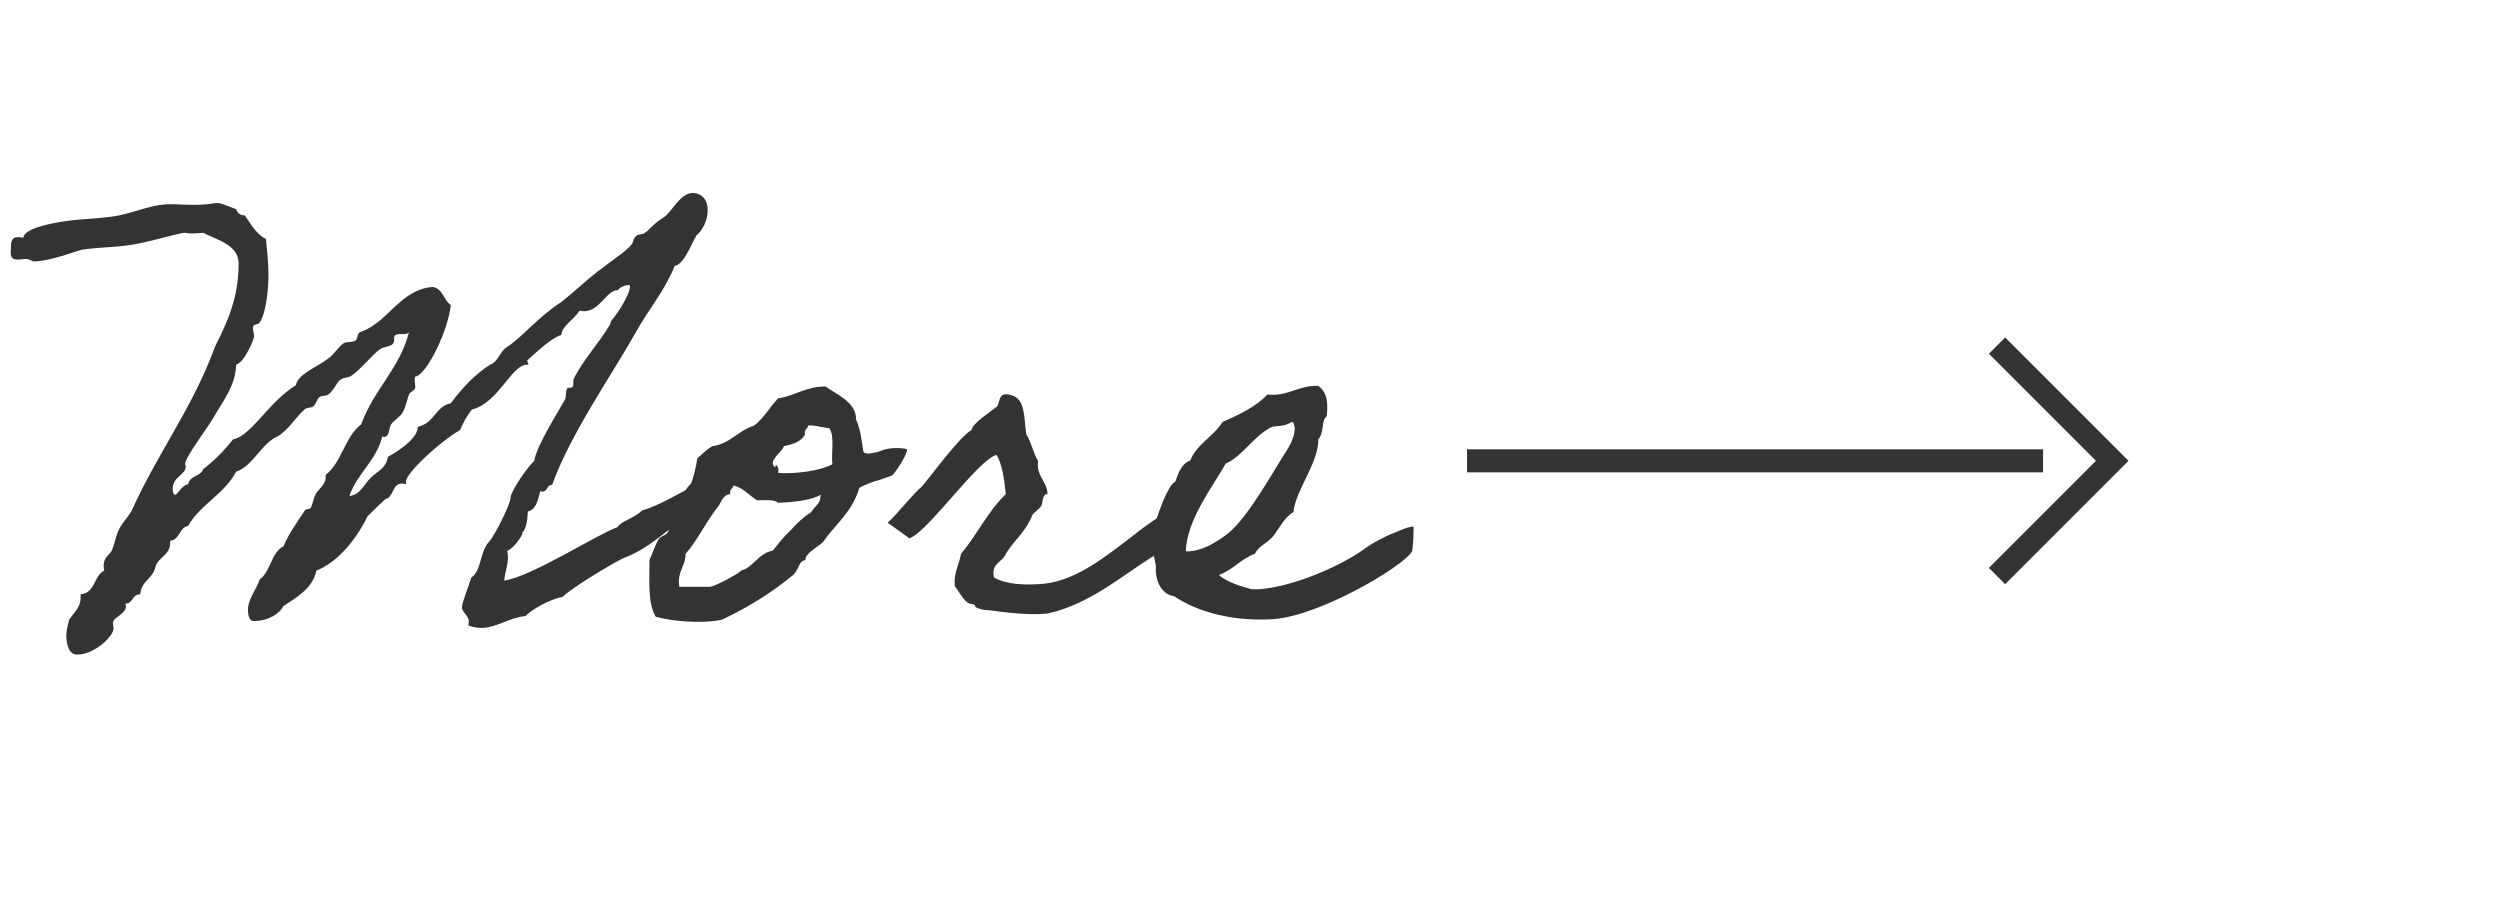 <svg width="217" height="80" viewBox="0 0 217 80" fill="none" xmlns="http://www.w3.org/2000/svg">
<path d="M122.696 45.697C122.696 45.805 122.696 47.641 122.534 47.911C121.724 49.207 114.542 53.473 110.492 53.743C107.09 53.959 103.958 53.149 101.906 51.745C100.664 51.583 100.232 50.125 100.34 49.153C100.124 48.073 99.8 46.723 100.124 45.481C100.124 45.481 100.34 45.373 100.34 45.211C100.502 44.671 101.366 42.079 102.014 41.809C102.284 41.053 102.554 40.243 103.31 39.973C103.904 38.515 105.362 37.867 106.118 36.625C107.576 35.977 108.98 35.329 110.006 34.249C111.896 34.411 112.652 33.439 114.434 33.493C115.19 34.087 115.244 34.789 115.19 35.815C115.19 36.247 115.082 36.139 114.974 36.355C114.758 36.733 114.866 37.651 114.434 38.137C114.434 40.243 112.436 42.565 112.274 44.455C111.518 44.833 110.978 45.967 110.492 46.561C110.006 47.155 109.25 47.371 108.926 48.073C107.684 48.505 107.036 49.477 105.794 49.909C106.604 50.611 107.9 50.935 108.656 51.151H109.196C112.058 50.989 116.324 49.207 118.592 47.533C119.078 47.155 120.158 46.615 120.644 46.399C121.13 46.237 122.156 45.697 122.696 45.697ZM112.112 36.625C111.41 37.111 110.708 36.895 110.276 37.111C108.71 37.975 107.846 39.595 106.388 40.243C105.416 42.025 102.986 45.103 102.932 47.857C103.742 47.911 104.714 47.479 105.038 47.317C105.686 46.939 106.064 46.723 106.604 46.291C108.224 44.995 110.33 41.269 111.302 39.703C111.788 38.947 112.382 38.137 112.382 37.111C112.328 36.949 112.328 36.625 112.112 36.625Z" fill="#333333"/>
<path d="M98.48 46.399C99.29 45.697 101.234 44.455 101.234 44.401C101.234 44.347 101.936 46.453 101.936 46.453C101.936 46.453 100.046 48.451 99.992 48.343C97.184 50.125 94.538 52.447 90.92 53.257C89.192 53.419 87.248 53.149 86.006 52.987C85.466 52.933 85.304 52.987 84.71 52.717C84.602 52.663 84.71 52.501 84.44 52.447C83.738 52.447 83.36 51.475 82.874 50.881C82.766 49.693 83.252 49.045 83.414 48.073C84.872 46.345 85.682 44.455 87.302 42.889C87.194 41.755 86.978 40.189 86.492 39.487C84.926 39.865 80.444 46.291 78.932 46.723C78.932 46.723 76.988 45.319 77.042 45.373C77.852 44.671 79.31 42.781 80.012 42.241C80.714 41.431 83.36 37.813 84.332 37.327C84.386 36.733 86.114 35.653 86.546 35.275C86.816 34.951 86.6 33.925 87.788 34.303C89.03 34.627 88.868 36.301 89.084 37.705C89.516 38.353 89.678 39.325 90.11 40.027C89.894 41.269 90.92 41.809 90.92 42.889C90.434 42.889 90.542 43.645 90.38 43.915C90.164 44.239 89.786 44.455 89.624 44.671C89.03 46.183 88.112 46.777 87.302 48.073C87.032 48.829 86.006 48.829 86.276 50.125C87.302 50.719 88.922 50.827 90.65 50.665C93.674 50.341 96.428 47.911 98.48 46.399Z" fill="#333333"/>
<path d="M59.992 41.971C60.208 41.377 60.424 40.513 60.532 39.757C60.748 39.649 61.234 39.055 61.828 38.731C63.394 38.515 64.042 37.381 65.446 36.949C66.31 36.301 66.796 35.329 67.552 34.573C69.01 34.357 69.928 33.547 71.656 33.547C72.52 34.195 74.356 34.897 74.302 36.409C74.734 37.327 74.788 38.353 74.95 39.217C75.004 39.325 75.274 39.433 75.706 39.325C76.462 39.163 75.76 39.379 76.516 39.109C77.434 38.731 78.73 38.947 78.73 39.001C78.784 39.433 77.704 41.053 77.434 41.269C77.326 41.323 77.11 41.377 76.678 41.539C75.814 41.863 76.354 41.593 75.544 41.917C74.68 42.241 74.572 42.349 74.572 42.403C73.924 44.509 72.52 45.481 71.44 47.047C71.116 47.371 69.766 48.127 69.928 48.613C69.28 48.721 69.496 49.207 68.848 49.909C67.012 51.421 64.96 52.717 62.638 53.797C60.802 54.175 58.21 53.905 56.914 53.527C56.212 52.393 56.374 50.395 56.374 48.613C56.644 48.019 56.86 47.317 57.184 46.777C57.292 46.561 57.832 46.453 57.94 46.237C58.156 45.913 58.048 45.535 58.21 45.211C58.858 44.077 59.074 42.835 59.992 41.971ZM70.144 36.949C70.09 37.273 69.766 37.273 69.874 37.705C69.55 38.353 68.794 38.569 68.038 38.731C67.876 39.271 66.58 40.027 67.282 40.567C67.336 40.135 67.66 40.567 67.552 41.053C69.118 41.161 71.278 40.837 72.25 40.297C72.142 39.271 72.466 37.813 71.98 37.165C71.656 37.165 70.522 36.841 70.144 36.949ZM63.664 42.133C63.61 42.457 63.286 42.457 63.394 42.889C62.746 42.943 62.638 43.537 62.368 43.915C61.288 45.265 60.532 46.939 59.506 48.073C59.506 49.207 58.75 49.585 58.966 50.935H61.612C62.152 50.881 64.042 49.801 64.204 49.639C64.42 49.423 64.42 49.531 64.744 49.369C65.554 48.883 66.04 47.965 67.066 47.803C67.552 47.209 68.038 46.561 68.632 46.021C69.172 45.427 69.712 44.887 70.414 44.455C70.792 43.807 71.224 43.807 71.224 42.943C70.36 43.483 68.632 43.591 67.552 43.645C67.174 43.321 66.418 43.429 65.716 43.429C65.014 42.997 64.528 42.349 63.664 42.133Z" fill="#333333"/>
<path d="M55.758 44.293C57.108 43.969 59.646 42.403 59.754 42.457C59.808 42.565 59.268 44.455 59.268 44.779V44.833C59.376 44.887 56.352 47.641 54.354 48.343C53.382 48.721 49.44 51.151 48.846 51.799C47.766 52.015 46.254 52.825 45.606 53.473C44.094 53.635 43.122 54.499 41.772 54.499C41.394 54.499 41.07 54.445 40.638 54.283C40.692 54.175 40.692 54.067 40.692 53.959C40.692 53.419 40.098 53.149 40.098 52.717C40.098 52.285 40.638 51.043 40.908 50.125C41.826 49.531 41.61 47.911 42.474 46.993C42.852 46.615 44.31 43.807 44.31 43.213C44.31 42.673 45.822 40.459 46.362 40.027C46.578 38.677 48.414 35.815 49.008 34.735C49.224 34.411 49.008 33.655 49.386 33.655H49.548C49.602 33.655 49.764 33.601 49.764 33.385V32.953C50.574 31.279 51.924 29.875 52.896 28.255C53.058 27.985 52.95 27.985 53.112 27.769C53.382 27.499 54.678 25.663 54.678 24.853C54.678 24.745 54.624 24.745 54.516 24.745C54.192 24.745 53.706 25.015 53.652 25.177C52.626 25.177 52.086 27.013 50.682 27.013C50.574 27.013 50.466 27.013 50.304 26.959C49.818 27.769 48.738 28.309 48.738 29.065C47.658 29.389 45.768 31.333 45.768 31.279C45.768 31.387 45.822 31.495 45.876 31.657H45.714C44.418 31.657 43.23 35.005 40.962 35.545C40.53 36.085 40.206 36.679 39.936 37.327C38.154 38.353 35.238 41.053 35.238 41.809V42.025C35.13 42.025 35.022 41.971 34.914 41.971C33.996 41.971 34.212 43.159 33.456 43.321C32.916 43.807 32.646 44.077 31.89 44.833C31.836 44.941 30.27 48.397 27.462 49.531C27.138 51.043 25.842 51.799 24.6 52.609C24.276 53.257 23.304 53.905 22.008 53.905C21.576 53.905 21.522 53.203 21.522 52.933C21.522 51.961 22.278 51.151 22.548 50.287C23.52 49.585 23.52 47.965 24.6 47.425C25.086 46.291 25.788 45.319 26.436 44.347C26.544 44.131 26.868 44.239 26.976 44.077C27.138 43.807 27.192 43.213 27.462 42.781C27.678 42.457 28.272 42.025 28.272 41.431V41.215C29.676 40.135 29.946 37.867 31.35 36.841C32.484 33.709 34.698 32.035 35.508 28.795C35.346 29.227 34.266 28.741 34.212 29.281V29.497C34.212 30.199 33.348 29.983 32.916 30.361C32.376 30.793 31.728 31.549 31.08 32.143C30.108 33.061 30.162 32.575 29.568 32.953C29.244 33.115 28.974 33.925 28.488 34.249C28.272 34.411 27.948 34.303 27.732 34.465C27.516 34.627 27.408 35.113 27.192 35.275C26.976 35.437 26.652 35.329 26.436 35.545C25.626 36.247 25.086 37.273 24.114 37.867C22.71 38.461 21.954 40.459 20.496 40.945C19.47 42.889 17.31 43.861 16.338 45.643C15.528 45.805 15.636 46.831 14.772 46.939V47.101C14.772 48.235 13.692 48.343 13.476 49.261C13.26 50.233 12.234 50.449 12.18 51.583C11.424 51.583 11.586 52.393 10.884 52.393C10.884 52.501 10.938 52.555 10.938 52.609C10.938 53.311 9.804 53.581 9.804 54.067C9.804 54.229 9.858 54.391 9.858 54.553C9.858 55.201 8.238 56.821 6.672 56.821C5.862 56.821 5.754 55.579 5.754 55.201C5.754 54.769 5.862 54.391 5.97 53.905C6.078 53.473 6.996 52.879 6.996 51.907V51.583C8.292 51.475 8.13 49.963 9.048 49.531C9.048 49.423 8.994 49.261 8.994 49.153C8.994 48.613 9.21 48.343 9.588 47.965C9.858 47.695 10.02 46.507 10.344 45.913C10.668 45.319 11.1 44.887 11.424 44.347C13.638 39.379 16.77 35.329 18.66 30.091C19.686 28.039 20.712 25.933 20.712 22.855C20.712 21.235 18.768 20.803 17.634 20.209C17.094 20.263 16.77 20.263 16.554 20.263C16.284 20.263 16.176 20.209 16.014 20.209C15.582 20.209 13.314 20.911 11.802 21.181C10.074 21.505 9.102 21.397 7.158 21.667C6.942 21.667 4.404 22.693 2.892 22.693C2.838 22.693 2.568 22.477 2.19 22.477C2.028 22.477 1.812 22.531 1.542 22.531C0.786 22.531 0.948 21.991 0.948 21.505C0.948 21.019 1.002 20.587 1.542 20.587C1.704 20.587 1.812 20.587 2.028 20.641C2.082 19.723 5.052 19.237 6.672 19.075C7.968 18.967 8.4 18.967 9.696 18.805C11.424 18.589 13.044 17.725 14.772 17.725C15.42 17.725 16.122 17.779 16.77 17.779C18.228 17.779 18.552 17.617 18.822 17.617C19.092 17.617 19.362 17.725 20.496 18.157C20.604 18.481 20.82 18.697 21.252 18.697C21.792 19.453 22.224 20.317 23.088 20.749C23.196 21.937 23.304 22.909 23.304 23.881C23.304 24.907 23.142 27.067 22.548 27.985C22.386 28.255 21.954 28.039 21.954 28.471C21.954 28.741 22.062 28.957 22.062 29.173C22.062 29.389 21.252 31.441 20.496 31.657C20.442 33.493 19.362 34.789 18.66 36.031C18.066 37.111 16.068 39.649 16.068 40.297C16.068 40.351 16.122 40.405 16.122 40.459C16.122 41.269 14.988 41.323 14.988 42.457C14.988 42.619 15.042 42.943 15.204 42.943C15.42 42.943 15.744 42.133 16.338 42.025C16.446 41.269 17.418 41.377 17.634 40.729C18.606 39.973 19.47 39.109 20.226 38.137C21.792 37.867 23.304 34.897 25.68 33.439C25.842 32.467 27.516 31.873 28.488 31.117C29.028 30.739 29.244 30.253 29.784 29.821C30.108 29.605 30.54 29.767 30.864 29.551C31.08 29.389 30.972 28.849 31.35 28.795C33.726 27.931 34.752 25.123 37.56 24.907C38.478 25.069 38.478 26.041 39.126 26.473C38.91 28.741 36.966 32.629 36.048 32.683C35.994 32.791 35.994 32.845 35.994 32.953C35.994 33.169 36.048 33.385 36.048 33.547C36.048 33.979 35.562 33.979 35.508 34.249C35.292 34.735 35.238 35.329 34.968 35.761C34.806 36.139 34.212 36.463 33.942 36.841C33.726 37.165 33.834 37.921 33.348 37.921C33.294 37.921 33.24 37.921 33.186 37.867C32.646 40.027 31.026 41.053 30.324 43.051C31.296 42.943 31.566 42.079 32.16 41.485C32.754 40.891 33.51 40.675 33.672 39.649C33.672 39.649 36.264 38.299 36.264 37.057C37.776 36.679 37.776 35.275 39.126 35.005C40.098 33.709 41.124 32.575 42.528 31.657C43.284 31.387 43.338 30.523 44.04 30.091C45.39 29.227 46.578 27.607 48.738 26.203C49.764 25.393 50.79 24.421 51.816 23.611C52.518 23.071 53.058 22.693 53.922 22.045C55.434 20.857 54.678 21.019 55.218 20.479C55.38 20.317 55.812 20.371 55.974 20.209C56.406 19.939 56.73 19.399 57.54 18.913C58.296 18.481 58.998 16.753 60.132 16.753C60.726 16.753 61.428 17.131 61.428 18.265C61.428 19.183 60.942 20.047 60.402 20.479V20.641C60.402 20.155 59.484 23.017 58.566 23.071C57.702 25.231 56.298 26.851 55.218 28.795C53.058 32.629 49.494 37.705 47.928 42.079C47.442 42.079 47.55 42.673 47.064 42.673C47.01 42.673 46.956 42.619 46.902 42.619C46.686 43.375 46.578 44.185 45.822 44.401C45.768 45.103 45.714 45.859 45.336 46.237V46.345C45.336 46.453 44.634 47.587 44.04 47.803C44.04 48.019 44.094 48.181 44.094 48.343C44.094 49.099 43.824 49.639 43.77 50.395C46.2 50.017 51.6 46.507 53.598 45.751C53.922 45.211 55.056 44.995 55.758 44.293Z" fill="#333333"/>
<path d="M173.34 30L183.34 40L173.34 50" stroke="#333333" stroke-width="2"/>
<path d="M177.338 40L127.338 40" stroke="#333333" stroke-width="2"/>
</svg>
